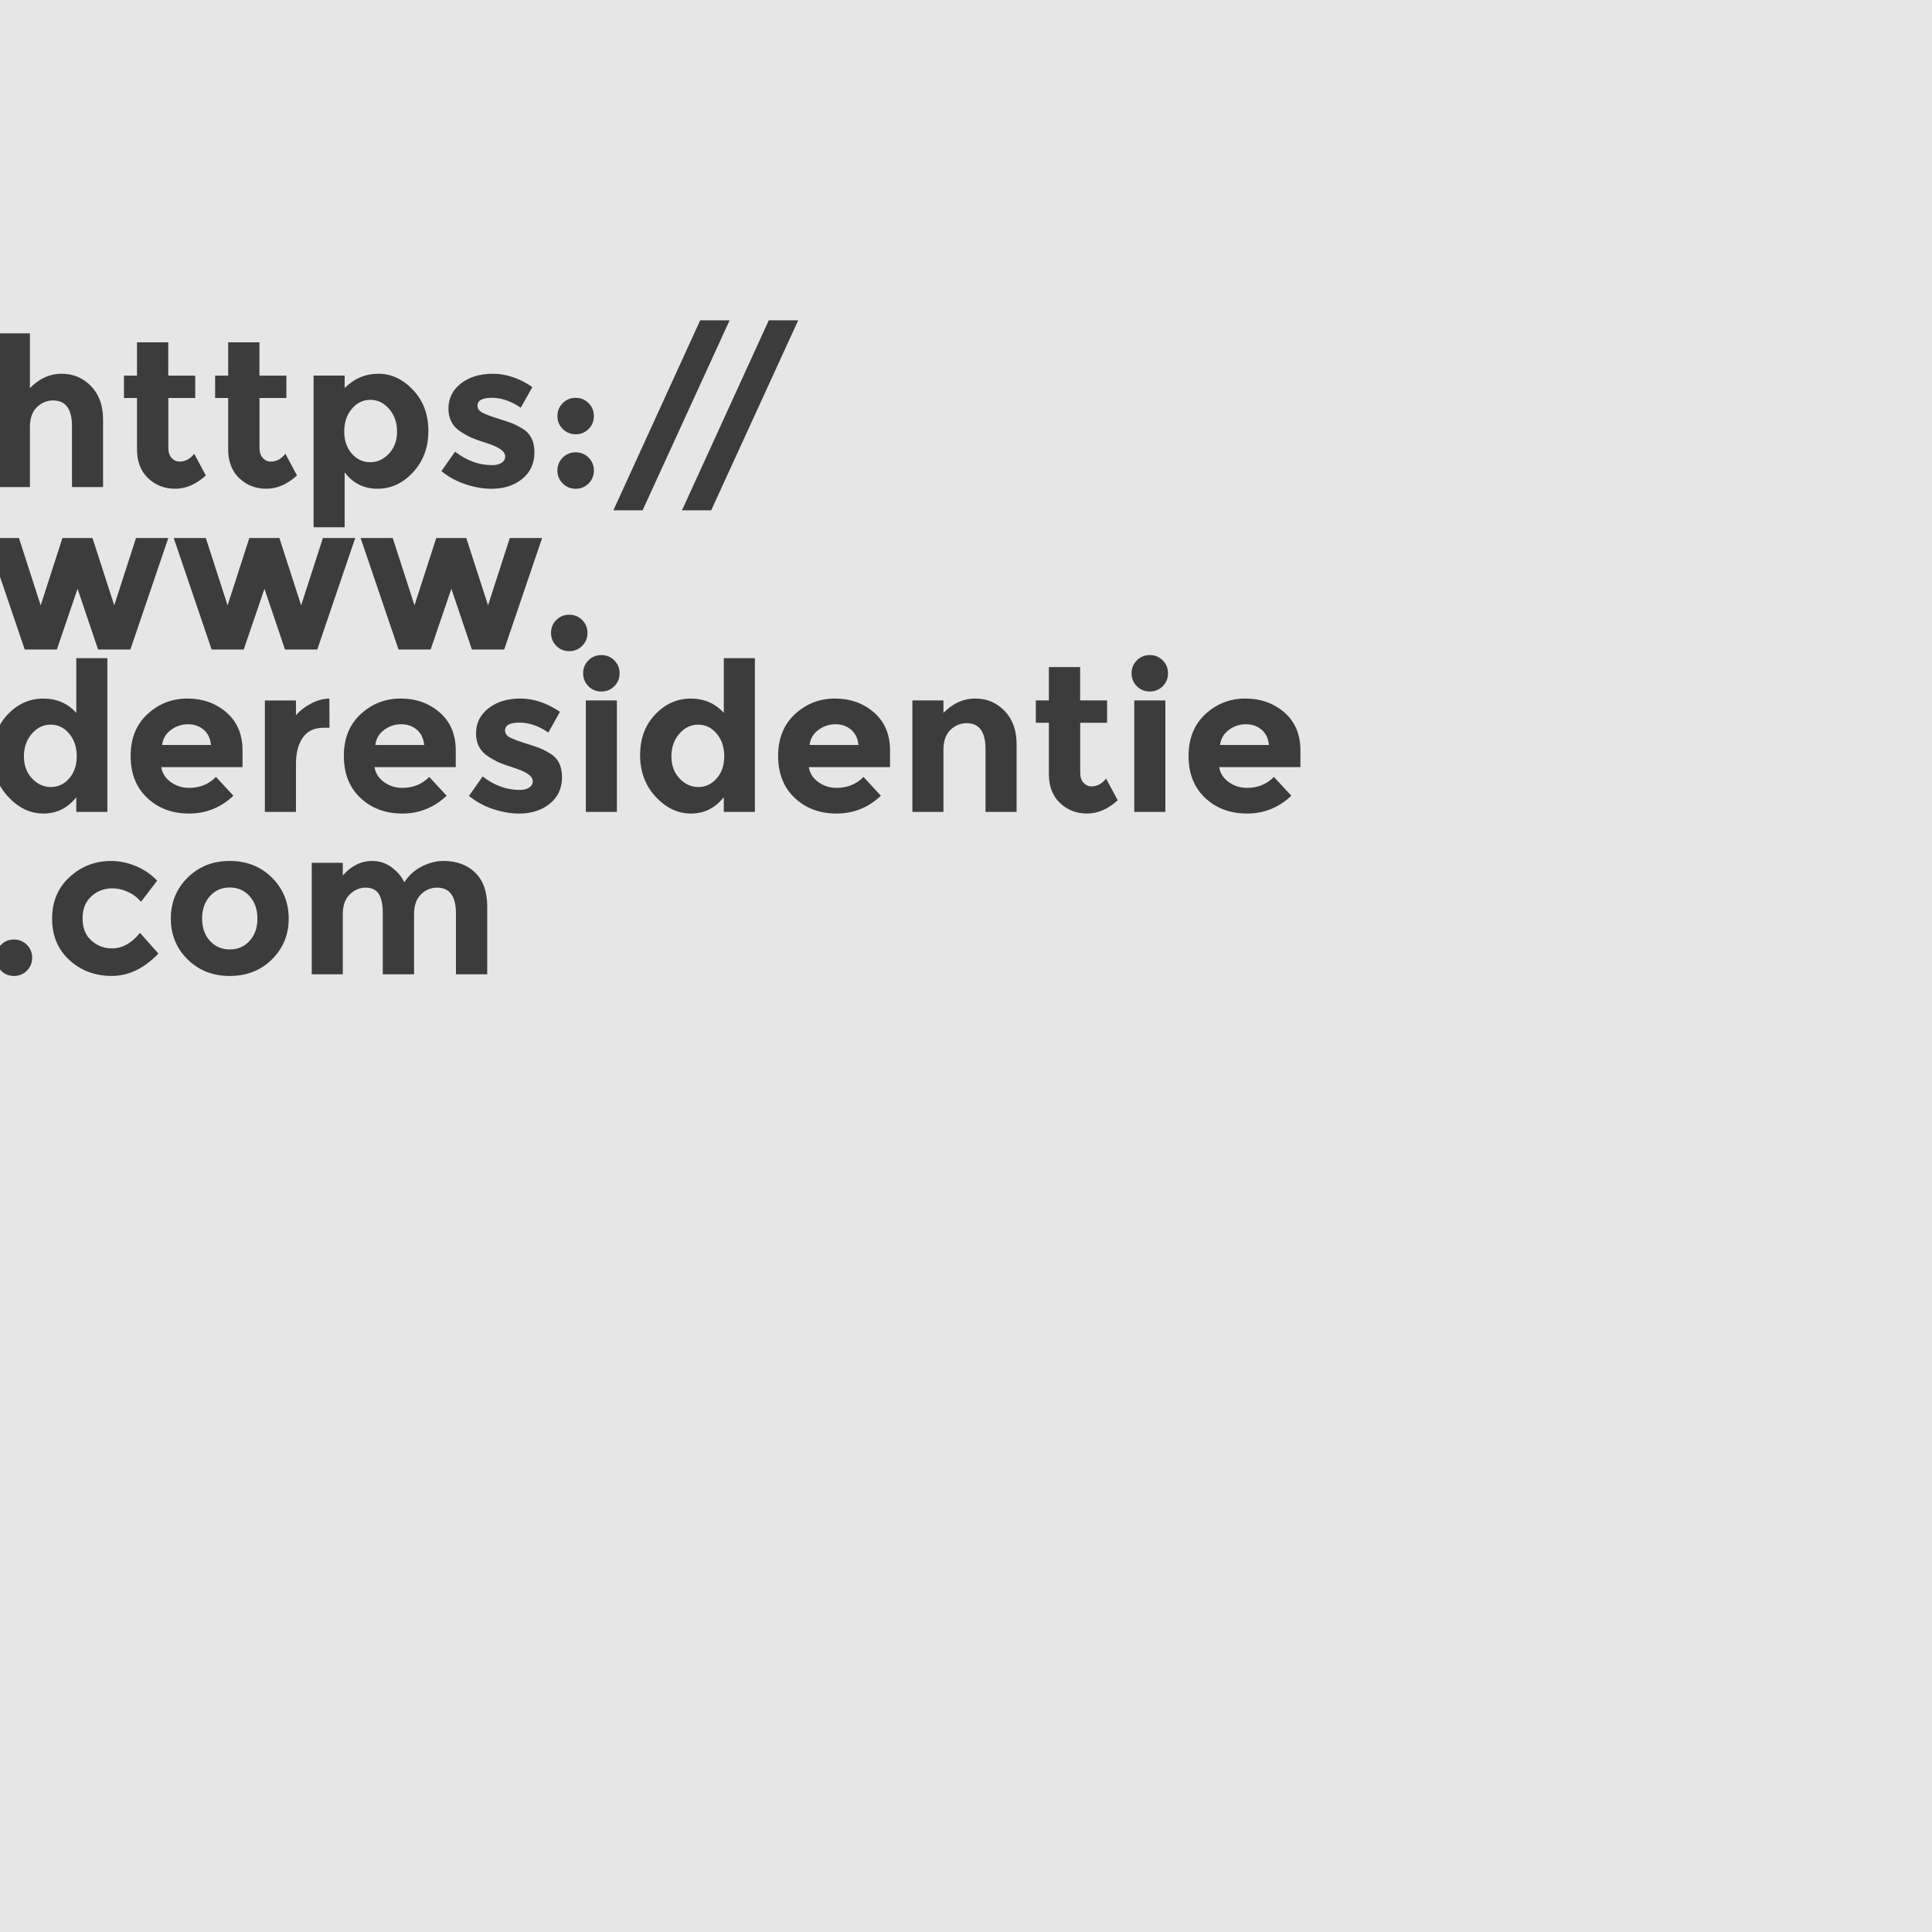 <?xml version="1.0" encoding="utf-8"?>
<!-- Generator: Adobe Illustrator 23.0.1, SVG Export Plug-In . SVG Version: 6.00 Build 0)  -->
<svg version="1.1" id="Layer_1" xmlns="http://www.w3.org/2000/svg" xmlns:xlink="http://www.w3.org/1999/xlink" x="0px" y="0px"
	 width="690px" height="690px" viewBox="0 0 690 690" style="enable-background:new 0 0 690 690;" xml:space="preserve">
<style type="text/css">
	.st0{fill:#E6E6E6;}
	.st1{fill:#3C3C3C;}
</style>
<rect y="0" class="st0" width="690" height="690"/>
<g>
	<path class="st1" d="M10.69,152.5v21.46h-11.1v-54.91h11.1v19.54c3.35-3.4,7.12-5.11,11.29-5.11c4.17,0,7.68,1.48,10.54,4.44
		c2.86,2.96,4.29,6.91,4.29,11.84v24.2h-11.1v-21.76c0-6.12-2.25-9.18-6.73-9.18c-2.22,0-4.16,0.8-5.81,2.41
		C11.51,147.04,10.69,149.39,10.69,152.5z"/>
	<path class="st1" d="M60.12,142.14v17.83c0,1.53,0.39,2.73,1.18,3.59c0.79,0.86,1.73,1.29,2.81,1.29c2.07,0,3.82-0.94,5.25-2.81
		l4.14,7.77c-3.45,3.16-7.09,4.74-10.92,4.74c-3.82,0-7.06-1.26-9.69-3.77c-2.64-2.52-3.96-5.94-3.96-10.29v-18.35h-4.66v-7.99h4.66
		v-11.91h11.17v11.91h9.62v7.99H60.12z"/>
	<path class="st1" d="M92.68,142.14v17.83c0,1.53,0.39,2.73,1.18,3.59c0.79,0.86,1.73,1.29,2.81,1.29c2.07,0,3.82-0.94,5.25-2.81
		l4.14,7.77c-3.45,3.16-7.09,4.74-10.92,4.74c-3.82,0-7.06-1.26-9.69-3.77c-2.64-2.52-3.96-5.94-3.96-10.29v-18.35h-4.66v-7.99h4.66
		v-11.91h11.17v11.91h9.62v7.99H92.68z"/>
	<path class="st1" d="M135.15,133.48c4.64,0,8.77,1.94,12.4,5.81c3.63,3.87,5.44,8.74,5.44,14.61c0,5.87-1.81,10.78-5.44,14.73
		c-3.63,3.95-7.87,5.92-12.73,5.92c-4.86,0-8.77-1.95-11.73-5.85v19.61h-11.1v-54.17h11.1v4.44
		C126.49,135.19,130.51,133.48,135.15,133.48z M122.94,154.09c0,3.23,0.9,5.87,2.7,7.92c1.8,2.05,3.98,3.07,6.55,3.07
		c2.56,0,4.81-1.02,6.73-3.07c1.92-2.05,2.89-4.67,2.89-7.88c0-3.21-0.94-5.89-2.81-8.07c-1.88-2.17-4.12-3.26-6.73-3.26
		c-2.62,0-4.82,1.07-6.62,3.22C123.84,148.17,122.94,150.86,122.94,154.09z"/>
	<path class="st1" d="M190.87,161.57c0,3.92-1.44,7.07-4.33,9.44c-2.89,2.37-6.55,3.55-10.99,3.55c-2.96,0-6.04-0.53-9.25-1.59
		c-3.21-1.06-6.09-2.63-8.66-4.7l4.88-6.96c4.14,3.21,8.56,4.81,13.25,4.81c1.43,0,2.56-0.28,3.4-0.85
		c0.84-0.57,1.26-1.32,1.26-2.26c0-0.94-0.58-1.8-1.74-2.59c-1.16-0.79-2.84-1.53-5.03-2.22c-2.2-0.69-3.87-1.28-5.03-1.78
		c-1.16-0.49-2.48-1.21-3.96-2.15c-3.01-1.87-4.51-4.65-4.51-8.32c0-3.67,1.48-6.67,4.44-8.99c2.96-2.32,6.78-3.48,11.47-3.48
		c4.69,0,9.37,1.58,14.06,4.74l-4.14,7.4c-3.45-2.37-6.89-3.55-10.32-3.55c-3.43,0-5.14,0.94-5.14,2.81c0,1.04,0.54,1.85,1.63,2.44
		c1.08,0.59,2.89,1.28,5.4,2.07c2.52,0.79,4.3,1.39,5.37,1.81c1.06,0.42,2.33,1.07,3.81,1.96
		C189.49,154.85,190.87,157.65,190.87,161.57z"/>
	<path class="st1" d="M200.97,153.21c-1.26-1.26-1.89-2.8-1.89-4.62c0-1.82,0.63-3.37,1.89-4.62c1.26-1.26,2.8-1.89,4.62-1.89
		c1.82,0,3.37,0.63,4.62,1.89c1.26,1.26,1.89,2.8,1.89,4.62c0,1.83-0.63,3.37-1.89,4.62c-1.26,1.26-2.8,1.89-4.62,1.89
		C203.77,155.09,202.23,154.46,200.97,153.21z M200.97,172.67c-1.26-1.26-1.89-2.8-1.89-4.62c0-1.82,0.63-3.37,1.89-4.62
		c1.26-1.26,2.8-1.89,4.62-1.89c1.82,0,3.37,0.63,4.62,1.89c1.26,1.26,1.89,2.8,1.89,4.62c0,1.83-0.63,3.37-1.89,4.62
		c-1.26,1.26-2.8,1.89-4.62,1.89C203.77,174.55,202.23,173.93,200.97,172.67z"/>
	<path class="st1" d="M250.07,114.39h10.51l-31.08,67.86h-10.43L250.07,114.39z"/>
	<path class="st1" d="M274.57,114.39h10.51l-31.08,67.86h-10.43L274.57,114.39z"/>
	<path class="st1" d="M20.31,231.96H8.83l-13.54-39.81H6.76l7.77,24.05l7.77-24.05h10.73l7.77,24.05l7.77-24.05h11.54l-13.54,39.81
		H35.03l-7.33-21.68L20.31,231.96z"/>
	<path class="st1" d="M87.05,231.96H75.58l-13.54-39.81h11.47l7.77,24.05l7.77-24.05h10.73l7.77,24.05l7.77-24.05h11.54
		l-13.54,39.81h-11.54l-7.33-21.68L87.05,231.96z"/>
	<path class="st1" d="M153.8,231.96h-11.47l-13.54-39.81h11.47l7.77,24.05l7.77-24.05h10.73l7.77,24.05l7.77-24.05h11.54
		l-13.54,39.81h-11.54l-7.33-21.68L153.8,231.96z"/>
	<path class="st1" d="M198.68,230.67c-1.26-1.26-1.89-2.8-1.89-4.62c0-1.82,0.63-3.37,1.89-4.62c1.26-1.26,2.8-1.89,4.62-1.89
		c1.82,0,3.37,0.63,4.62,1.89c1.26,1.26,1.89,2.8,1.89,4.62c0,1.83-0.63,3.37-1.89,4.62c-1.26,1.26-2.8,1.89-4.62,1.89
		C201.48,232.55,199.94,231.93,198.68,230.67z"/>
	<path class="st1" d="M15.53,290.55c-4.71,0-8.92-2-12.62-5.99s-5.55-8.95-5.55-14.87s1.8-10.77,5.4-14.54
		c3.6-3.77,7.82-5.66,12.65-5.66c4.83,0,8.78,1.7,11.84,5.11v-19.54h11.1v54.91h-11.1v-5.25C24.15,288.61,20.24,290.55,15.53,290.55
		z M8.54,270.13c0,3.21,0.96,5.83,2.89,7.88c1.92,2.05,4.17,3.07,6.73,3.07c2.56,0,4.75-1.02,6.55-3.07c1.8-2.05,2.7-4.69,2.7-7.92
		c0-3.23-0.9-5.92-2.7-8.07c-1.8-2.15-4.01-3.22-6.62-3.22c-2.62,0-4.86,1.09-6.73,3.26C9.48,264.24,8.54,266.92,8.54,270.13z"/>
	<path class="st1" d="M83.35,284.19c-4.49,4.24-9.76,6.36-15.8,6.36c-6.04,0-11.04-1.86-14.98-5.59c-3.95-3.72-5.92-8.72-5.92-14.98
		c0-6.26,2.01-11.25,6.03-14.95c4.02-3.7,8.77-5.55,14.25-5.55s10.12,1.65,13.95,4.96c3.82,3.31,5.74,7.84,5.74,13.62v5.92H57.6
		c0.34,2.17,1.48,3.95,3.4,5.33c1.92,1.38,4.09,2.07,6.51,2.07c3.9,0,7.1-1.31,9.62-3.92L83.35,284.19z M72.7,260.58
		c-1.53-1.28-3.39-1.92-5.59-1.92c-2.2,0-4.21,0.67-6.03,2c-1.83,1.33-2.89,3.13-3.18,5.4h17.46
		C75.11,263.69,74.22,261.87,72.7,260.58z"/>
	<path class="st1" d="M115.54,259.92c-3.31,0-5.77,1.17-7.4,3.52c-1.63,2.34-2.44,5.44-2.44,9.29v17.24H94.6v-39.81h11.1v5.25
		c1.43-1.63,3.22-3.01,5.37-4.14c2.15-1.13,4.33-1.73,6.55-1.78l0.07,10.43H115.54z"/>
	<path class="st1" d="M159.5,284.19c-4.49,4.24-9.76,6.36-15.8,6.36c-6.04,0-11.04-1.86-14.98-5.59c-3.95-3.72-5.92-8.72-5.92-14.98
		c0-6.26,2.01-11.25,6.03-14.95c4.02-3.7,8.77-5.55,14.25-5.55s10.12,1.65,13.95,4.96c3.82,3.31,5.74,7.84,5.74,13.62v5.92h-29.01
		c0.34,2.17,1.48,3.95,3.4,5.33c1.92,1.38,4.09,2.07,6.51,2.07c3.9,0,7.1-1.31,9.62-3.92L159.5,284.19z M148.84,260.58
		c-1.53-1.28-3.39-1.92-5.59-1.92c-2.2,0-4.21,0.67-6.03,2c-1.83,1.33-2.89,3.13-3.18,5.4h17.46
		C151.26,263.69,150.37,261.87,148.84,260.58z"/>
	<path class="st1" d="M200.72,277.57c0,3.92-1.44,7.07-4.33,9.44c-2.89,2.37-6.55,3.55-10.99,3.55c-2.96,0-6.04-0.53-9.25-1.59
		c-3.21-1.06-6.09-2.63-8.66-4.7l4.88-6.96c4.14,3.21,8.56,4.81,13.25,4.81c1.43,0,2.56-0.28,3.4-0.85
		c0.84-0.57,1.26-1.32,1.26-2.26c0-0.94-0.58-1.8-1.74-2.59c-1.16-0.79-2.84-1.53-5.03-2.22c-2.2-0.69-3.87-1.28-5.03-1.78
		c-1.16-0.49-2.48-1.21-3.96-2.15c-3.01-1.87-4.51-4.65-4.51-8.32c0-3.67,1.48-6.67,4.44-8.99c2.96-2.32,6.78-3.48,11.47-3.48
		c4.69,0,9.37,1.58,14.06,4.74l-4.14,7.4c-3.45-2.37-6.89-3.55-10.32-3.55c-3.43,0-5.14,0.94-5.14,2.81c0,1.04,0.54,1.85,1.63,2.44
		c1.08,0.59,2.89,1.28,5.4,2.07c2.52,0.79,4.3,1.39,5.37,1.81c1.06,0.42,2.33,1.07,3.81,1.96
		C199.33,270.85,200.72,273.65,200.72,277.57z"/>
	<path class="st1" d="M210.15,245.08c-1.26-1.26-1.89-2.8-1.89-4.62c0-1.82,0.63-3.37,1.89-4.62c1.26-1.26,2.8-1.89,4.62-1.89
		c1.82,0,3.37,0.63,4.62,1.89c1.26,1.26,1.89,2.8,1.89,4.62c0,1.83-0.63,3.37-1.89,4.62c-1.26,1.26-2.8,1.89-4.62,1.89
		C212.95,246.97,211.41,246.34,210.15,245.08z M220.32,289.96h-11.1v-39.81h11.1V289.96z"/>
	<path class="st1" d="M246.78,290.55c-4.71,0-8.92-2-12.62-5.99s-5.55-8.95-5.55-14.87s1.8-10.77,5.4-14.54
		c3.6-3.77,7.82-5.66,12.65-5.66c4.83,0,8.78,1.7,11.84,5.11v-19.54h11.1v54.91h-11.1v-5.25
		C255.4,288.61,251.49,290.55,246.78,290.55z M239.79,270.13c0,3.21,0.96,5.83,2.89,7.88c1.92,2.05,4.17,3.07,6.73,3.07
		c2.56,0,4.75-1.02,6.55-3.07c1.8-2.05,2.7-4.69,2.7-7.92c0-3.23-0.9-5.92-2.7-8.07c-1.8-2.15-4.01-3.22-6.62-3.22
		c-2.62,0-4.86,1.09-6.73,3.26C240.72,264.24,239.79,266.92,239.79,270.13z"/>
	<path class="st1" d="M314.6,284.19c-4.49,4.24-9.76,6.36-15.8,6.36c-6.04,0-11.04-1.86-14.98-5.59c-3.95-3.72-5.92-8.72-5.92-14.98
		c0-6.26,2.01-11.25,6.03-14.95c4.02-3.7,8.77-5.55,14.25-5.55s10.12,1.65,13.95,4.96c3.82,3.31,5.74,7.84,5.74,13.62v5.92h-29.01
		c0.34,2.17,1.48,3.95,3.4,5.33c1.92,1.38,4.09,2.07,6.51,2.07c3.9,0,7.1-1.31,9.62-3.92L314.6,284.19z M303.94,260.58
		c-1.53-1.28-3.39-1.92-5.59-1.92c-2.2,0-4.21,0.67-6.03,2c-1.83,1.33-2.89,3.13-3.18,5.4h17.46
		C306.36,263.69,305.47,261.87,303.94,260.58z"/>
	<path class="st1" d="M336.95,267.76v22.2h-11.1v-39.81h11.1v4.44c3.35-3.4,7.13-5.11,11.32-5.11c4.19,0,7.71,1.48,10.54,4.44
		c2.84,2.96,4.26,6.91,4.26,11.84v24.2h-11.1v-22.5c0-6.12-2.25-9.18-6.73-9.18c-2.22,0-4.16,0.8-5.81,2.4
		C337.77,262.3,336.95,264.65,336.95,267.76z"/>
	<path class="st1" d="M385.79,258.14v17.83c0,1.53,0.39,2.73,1.18,3.59c0.79,0.86,1.73,1.29,2.81,1.29c2.07,0,3.82-0.94,5.25-2.81
		l4.14,7.77c-3.45,3.16-7.09,4.74-10.92,4.74s-7.05-1.26-9.69-3.77c-2.64-2.52-3.96-5.94-3.96-10.29v-18.35h-4.66v-7.99h4.66v-11.91
		h11.17v11.91h9.62v7.99H385.79z"/>
	<path class="st1" d="M406.02,245.08c-1.26-1.26-1.89-2.8-1.89-4.62c0-1.82,0.63-3.37,1.89-4.62c1.26-1.26,2.8-1.89,4.62-1.89
		s3.37,0.63,4.62,1.89c1.26,1.26,1.89,2.8,1.89,4.62c0,1.83-0.63,3.37-1.89,4.62c-1.26,1.26-2.8,1.89-4.62,1.89
		S407.28,246.34,406.02,245.08z M416.2,289.96h-11.1v-39.81h11.1V289.96z"/>
	<path class="st1" d="M461.19,284.19c-4.49,4.24-9.76,6.36-15.8,6.36c-6.04,0-11.04-1.86-14.99-5.59
		c-3.95-3.72-5.92-8.72-5.92-14.98c0-6.26,2.01-11.25,6.03-14.95c4.02-3.7,8.77-5.55,14.24-5.55c5.48,0,10.13,1.65,13.95,4.96
		c3.82,3.31,5.74,7.84,5.74,13.62v5.92h-29.01c0.34,2.17,1.48,3.95,3.4,5.33c1.92,1.38,4.09,2.07,6.51,2.07
		c3.9,0,7.1-1.31,9.62-3.92L461.19,284.19z M450.53,260.58c-1.53-1.28-3.39-1.92-5.59-1.92c-2.2,0-4.21,0.67-6.03,2
		c-1.83,1.33-2.89,3.13-3.18,5.4h17.46C452.95,263.69,452.06,261.87,450.53,260.58z"/>
	<path class="st1" d="M0.36,346.67c-1.26-1.26-1.89-2.8-1.89-4.62c0-1.82,0.63-3.37,1.89-4.62c1.26-1.26,2.8-1.89,4.62-1.89
		c1.82,0,3.37,0.63,4.62,1.89c1.26,1.26,1.89,2.8,1.89,4.62c0,1.83-0.63,3.37-1.89,4.62c-1.26,1.26-2.8,1.89-4.62,1.89
		C3.16,348.55,1.62,347.92,0.36,346.67z"/>
	<path class="st1" d="M39.99,338.71c3.7,0,7.03-1.85,9.99-5.55l6.59,7.4c-5.13,5.33-10.68,7.99-16.65,7.99
		c-5.97,0-11.01-1.89-15.13-5.66c-4.12-3.77-6.18-8.71-6.18-14.8c0-6.09,2.08-11.05,6.25-14.87c4.17-3.82,9.11-5.73,14.84-5.73
		c2.86,0,5.76,0.59,8.7,1.78c2.93,1.18,5.51,2.94,7.73,5.25l-5.77,7.55c-1.28-1.53-2.85-2.71-4.7-3.55
		c-1.85-0.84-3.69-1.26-5.51-1.26c-2.91,0-5.42,0.95-7.51,2.85c-2.1,1.9-3.15,4.54-3.15,7.92c0,3.38,1.05,6.01,3.15,7.88
		C34.72,337.78,37.18,338.71,39.99,338.71z"/>
	<path class="st1" d="M103.11,328.06c0,5.77-2,10.63-5.99,14.58c-4,3.95-9.02,5.92-15.06,5.92c-6.04,0-11.06-1.97-15.06-5.92
		c-4-3.95-5.99-8.81-5.99-14.58c0-5.77,2-10.64,5.99-14.62c4-3.97,9.02-5.96,15.06-5.96c6.04,0,11.06,1.99,15.06,5.96
		C101.11,317.41,103.11,322.28,103.11,328.06z M72.18,328.06c0,3.26,0.93,5.91,2.78,7.95c1.85,2.05,4.22,3.07,7.1,3.07
		c2.89,0,5.25-1.02,7.1-3.07c1.85-2.05,2.77-4.7,2.77-7.95c0-3.26-0.93-5.92-2.77-7.99c-1.85-2.07-4.22-3.11-7.1-3.11
		c-2.89,0-5.25,1.04-7.1,3.11C73.1,322.14,72.18,324.8,72.18,328.06z"/>
	<path class="st1" d="M147.88,326.5v21.46h-11.17v-21.76c0-3.16-0.48-5.48-1.44-6.96s-2.52-2.22-4.66-2.22s-4.05,0.8-5.7,2.41
		c-1.65,1.6-2.48,3.96-2.48,7.07v21.46h-11.1v-39.81h11.1v4.51c3.06-3.45,6.56-5.18,10.51-5.18c2.52,0,4.8,0.74,6.85,2.22
		c2.05,1.48,3.59,3.28,4.62,5.4c1.53-2.42,3.59-4.29,6.18-5.62c2.59-1.33,5.19-2,7.81-2c4.69,0,8.46,1.39,11.32,4.18
		c2.86,2.79,4.29,6.82,4.29,12.1v24.2h-11.17v-21.76c0-6.12-2.25-9.18-6.73-9.18c-2.22,0-4.14,0.8-5.77,2.41
		C148.69,321.04,147.88,323.39,147.88,326.5z"/>
</g>
</svg>
